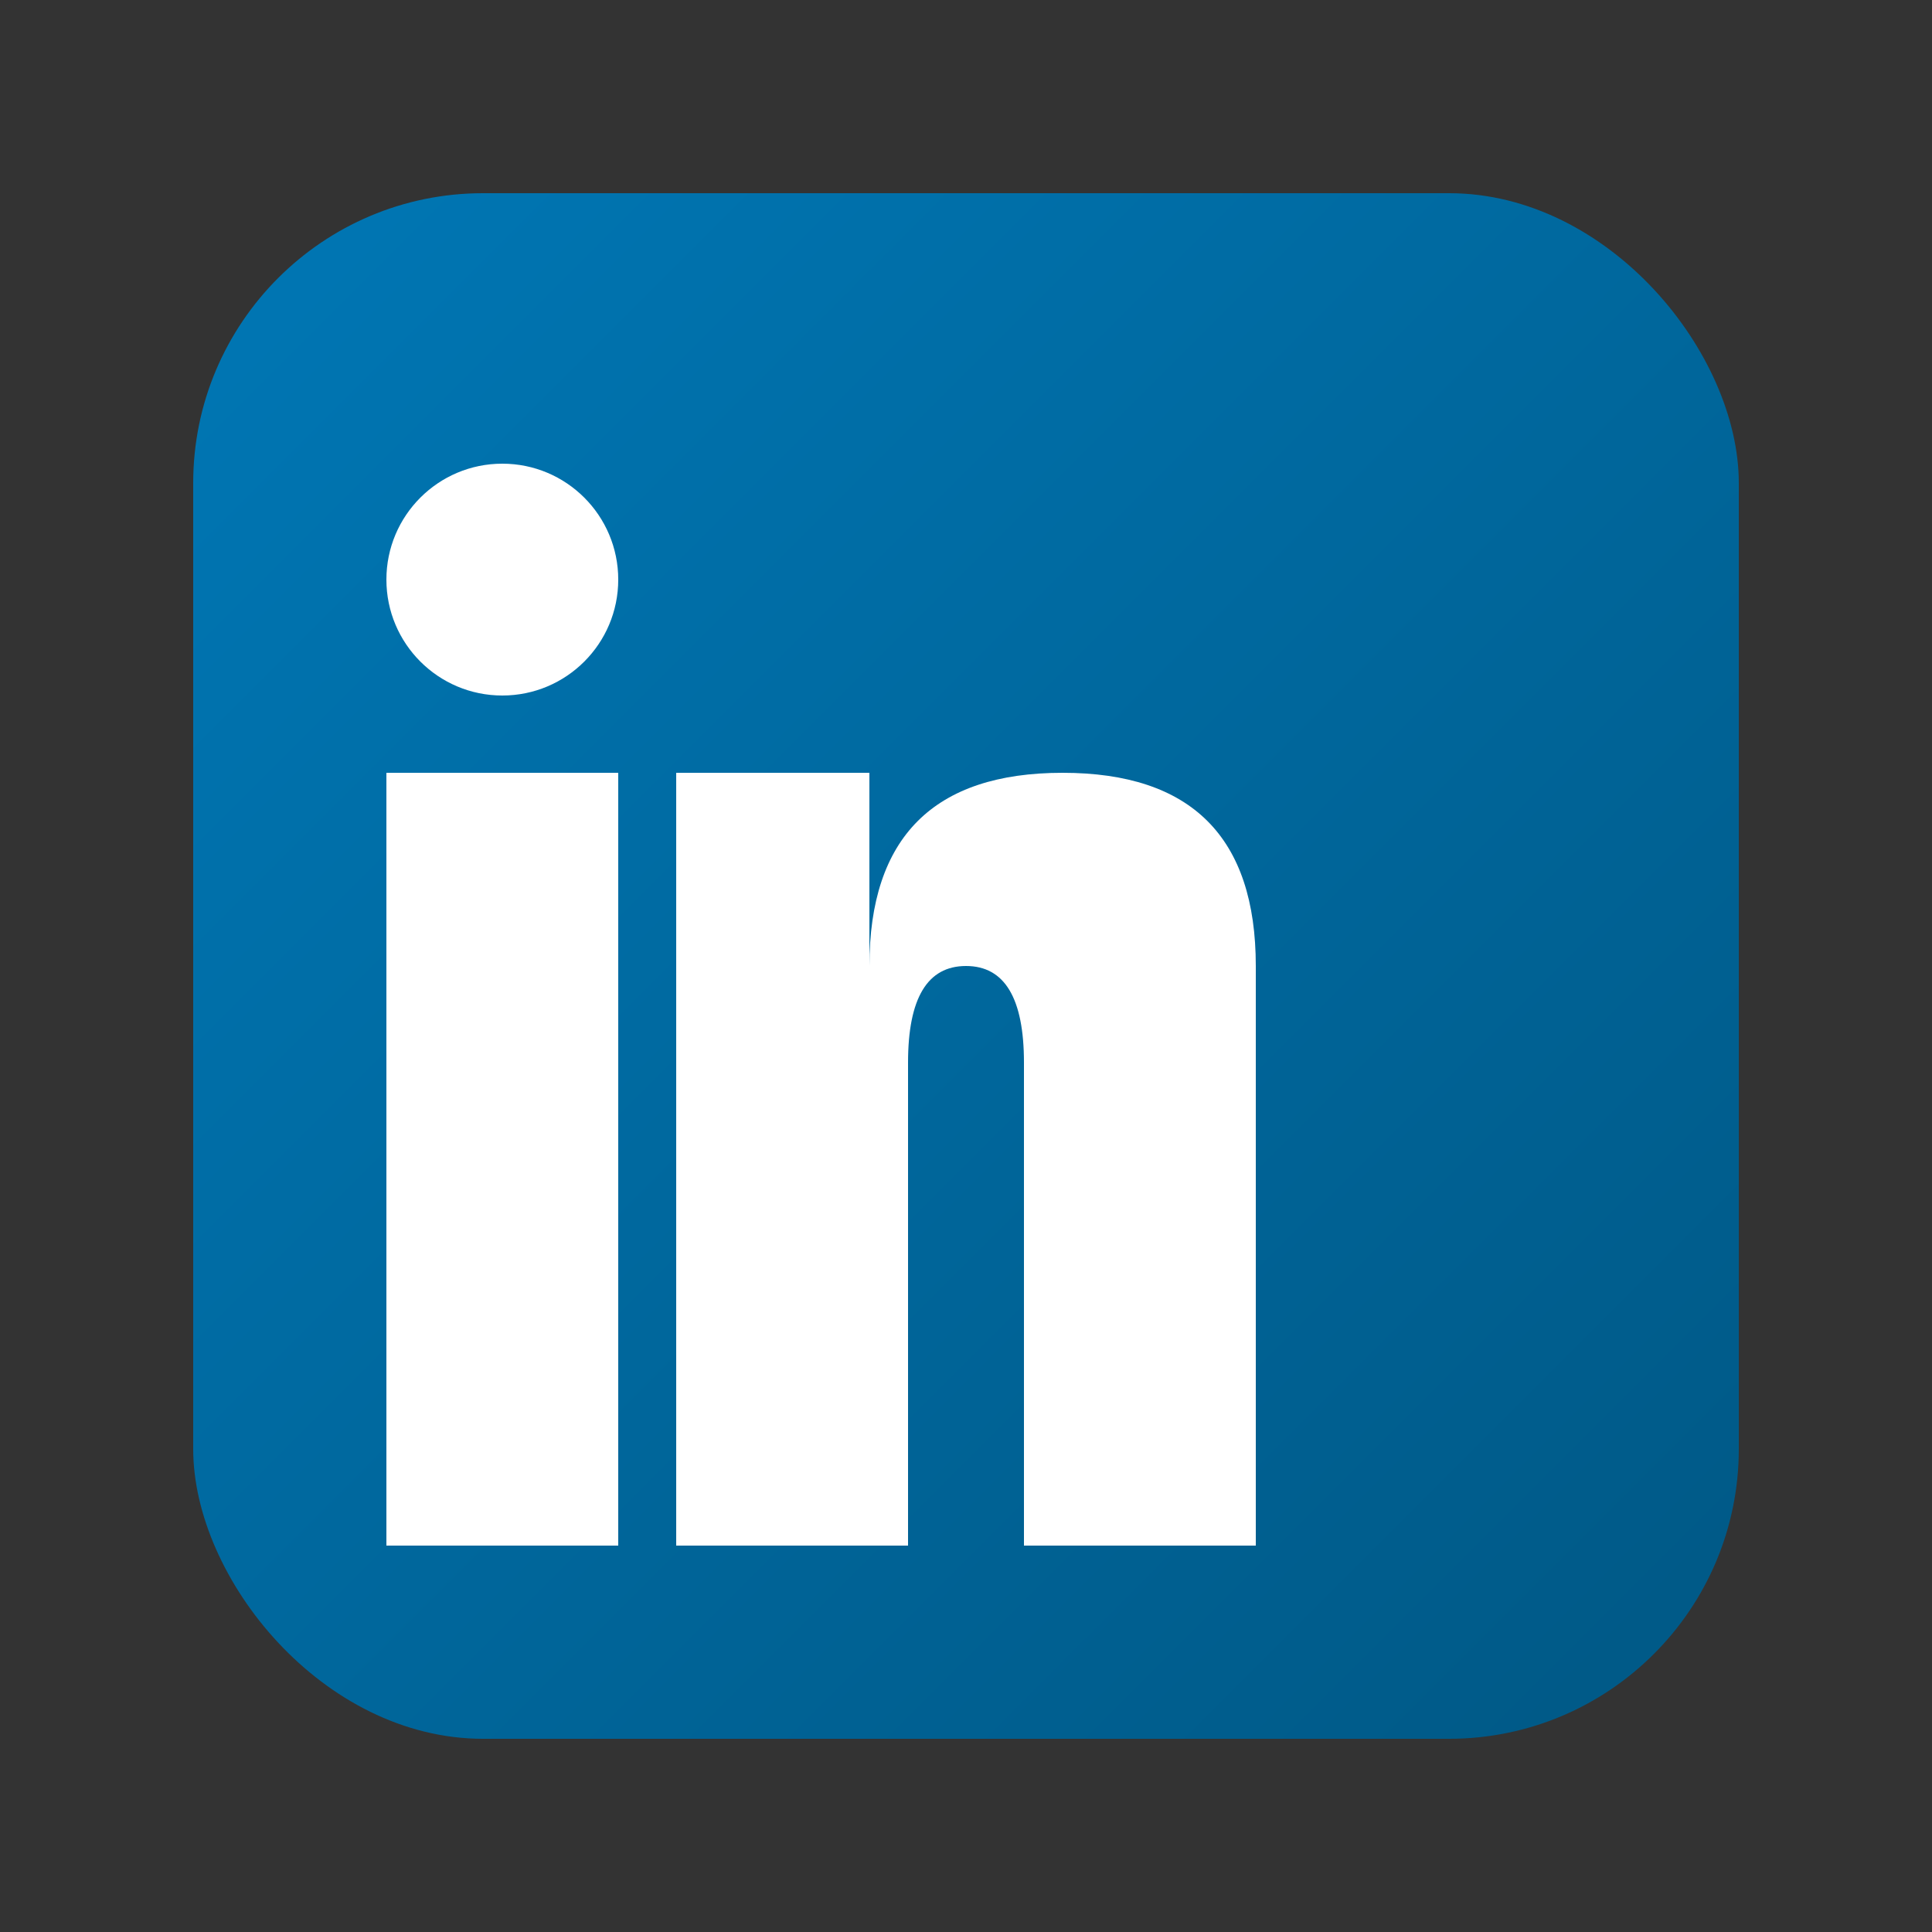<svg xmlns="http://www.w3.org/2000/svg" viewBox="0 0 100 100" fill="currentColor">
  <rect x="0" y="0" width="100" height="100" fill="#333333" stroke="none"/>
  <defs>
    <linearGradient id="linkedinGrad" x1="0%" y1="0%" x2="100%" y2="100%">
      <stop offset="0%" style="stop-color:#0077b5"/>
      <stop offset="100%" style="stop-color:#005885"/>
    </linearGradient>
  </defs>
  
  <rect x="10" y="10" width="80" height="80" rx="15" fill="url(#linkedinGrad)"/>
  <rect x="20" y="40" width="12" height="40" fill="white"/>
  <circle cx="26" cy="30" r="6" fill="white"/>
  <path d="M45 40 L45 50 Q45 40 55 40 Q65 40 65 50 L65 80 L53 80 L53 55 Q53 50 50 50 Q47 50 47 55 L47 80 L35 80 L35 40 Z" fill="white"/>
</svg>